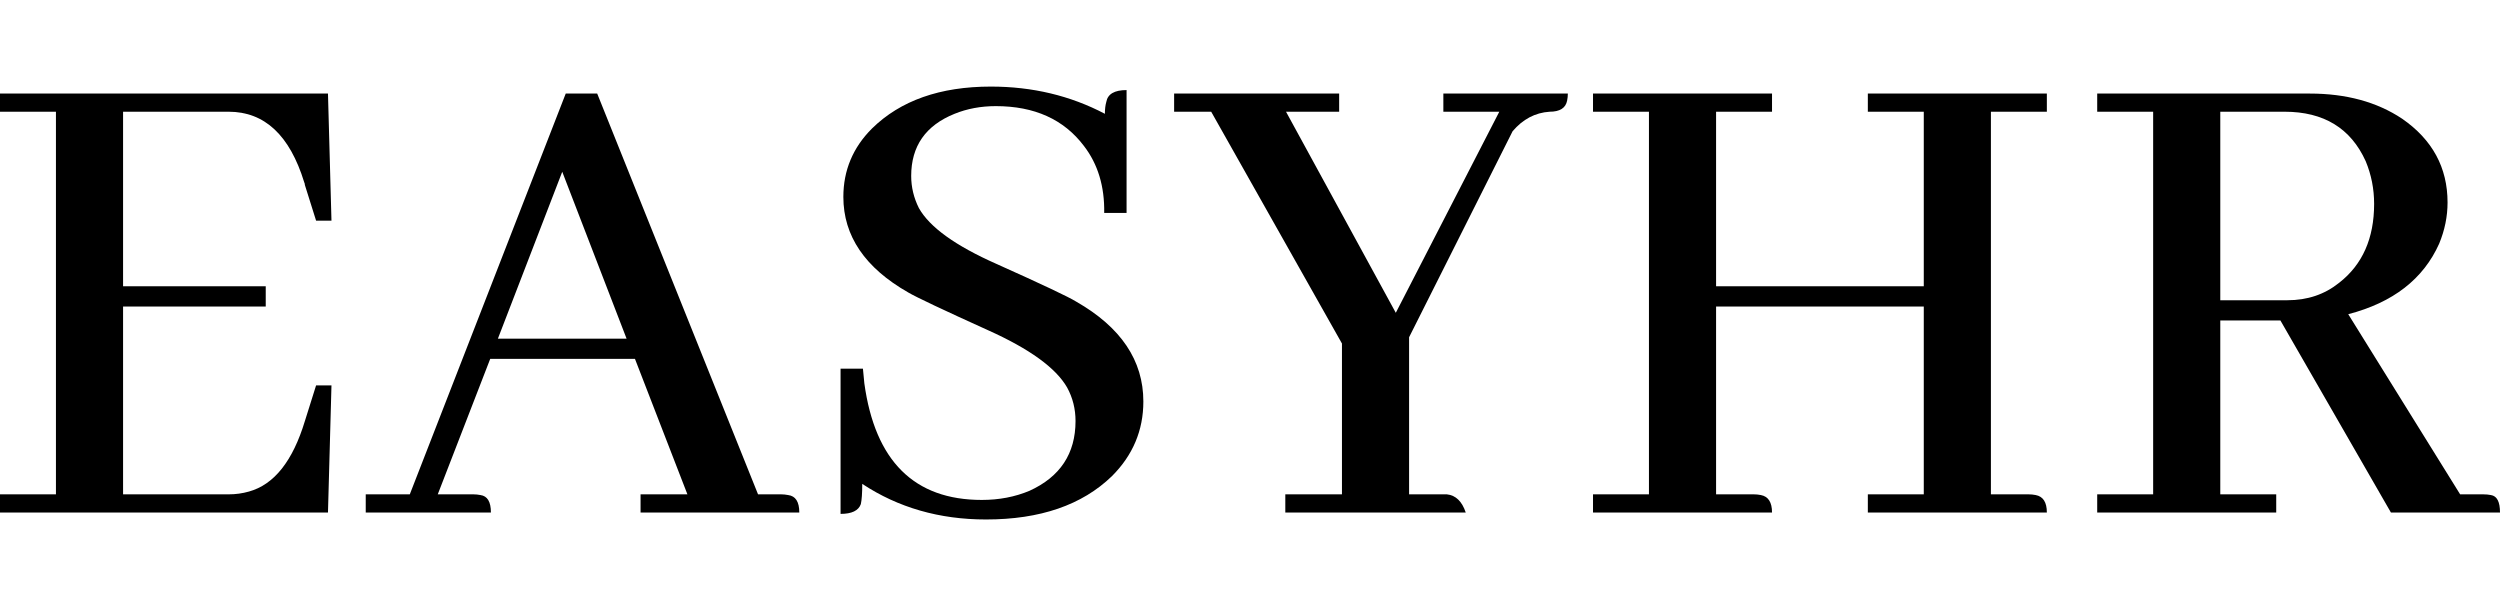 <svg xmlns="http://www.w3.org/2000/svg" width="231" height="56" viewBox="0 0 231 56" fill="none"><path d="M30.628 20.387H29.206L28.172 17.097C28.172 17.011 28.151 16.925 28.108 16.839C26.772 12.495 24.446 10.323 21.129 10.323H11.372V26.452H24.554V28.323H11.372V45.677H21.129C21.775 45.677 22.4 45.591 23.003 45.419C25.329 44.774 27.052 42.602 28.172 38.903L29.206 35.613H30.628L30.305 47.355H0V45.677H5.169V10.323H0V8.645H30.305L30.628 20.387Z" fill="black"></path><path d="M73.855 47.355H59.188V45.677H63.517L58.671 33.161H45.295L40.449 45.677H43.745C43.96 45.677 44.175 45.699 44.391 45.742C45.037 45.828 45.36 46.366 45.36 47.355H33.794V45.677H37.865L52.274 8.645H55.181L70.043 45.677H72.175C72.391 45.677 72.606 45.699 72.822 45.742C73.511 45.828 73.855 46.366 73.855 47.355ZM57.895 31.29L51.951 15.871L46.006 31.29H57.895Z" fill="black"></path><path d="M105.646 37.097C105.646 39.763 104.677 42.065 102.738 44C99.981 46.667 96.105 48 91.108 48C86.8 48 82.988 46.903 79.671 44.71C79.671 45.57 79.628 46.194 79.541 46.581C79.326 47.183 78.701 47.484 77.668 47.484V34.065H79.735C79.778 34.495 79.822 34.946 79.865 35.419C80.855 42.602 84.474 46.194 90.72 46.194C92.314 46.194 93.778 45.914 95.114 45.355C97.957 44.065 99.379 41.914 99.379 38.903C99.379 37.785 99.12 36.753 98.603 35.806C97.569 34 95.135 32.237 91.302 30.516C87.123 28.624 84.668 27.462 83.935 27.032C79.929 24.753 77.926 21.806 77.926 18.194C77.926 15.742 78.809 13.634 80.575 11.871C83.203 9.29 86.865 8 91.56 8C95.394 8 98.905 8.839 102.092 10.516C102.092 10.086 102.135 9.72 102.222 9.419C102.351 8.688 102.975 8.323 104.095 8.323V19.677H102.028C102.071 17.226 101.446 15.161 100.154 13.484C98.302 11.032 95.588 9.806 92.012 9.806C90.634 9.806 89.363 10.043 88.2 10.516C85.529 11.591 84.194 13.505 84.194 16.258C84.194 17.29 84.431 18.28 84.905 19.226C85.895 20.989 88.286 22.71 92.077 24.387C96.299 26.28 98.754 27.441 99.443 27.871C103.578 30.237 105.646 33.312 105.646 37.097Z" fill="black"></path><path d="M135.434 47.355H118.763V45.677H123.997V31.742L111.914 10.323H108.489V8.645H123.738V10.323H118.828L128.972 28.903L138.535 10.323H133.366V8.645H144.868C144.868 8.86 144.846 9.075 144.803 9.29C144.674 9.978 144.135 10.323 143.188 10.323C141.852 10.409 140.711 11.011 139.763 12.129L130.2 31.161V45.677H133.689C134.508 45.763 135.089 46.323 135.434 47.355Z" fill="black"></path><path d="M163.735 47.355H147.194V45.677H152.363V10.323H147.194V8.645H163.735V10.323H158.566V26.452H177.757V10.323H172.588V8.645H189.129V10.323H183.96V45.677H187.449C187.665 45.677 187.88 45.699 188.095 45.742C188.785 45.871 189.129 46.409 189.129 47.355H172.588V45.677H177.757V28.323H158.566V45.677H162.055C162.271 45.677 162.486 45.699 162.702 45.742C163.391 45.871 163.735 46.409 163.735 47.355Z" fill="black"></path><path d="M210.323 47.355H193.782V45.677H198.951V10.323H193.782V8.645H213.425C216.785 8.645 219.628 9.419 221.954 10.968C224.754 12.903 226.154 15.484 226.154 18.71C226.154 20 225.895 21.269 225.378 22.516C223.914 25.785 221.114 27.957 216.978 29.032L227.317 45.677H229.449C229.708 45.677 229.945 45.699 230.16 45.742C230.72 45.828 231 46.366 231 47.355H220.92L210.711 29.613H205.154V45.677H210.323V47.355ZM211.098 10.323H205.154V27.742H211.357C213.209 27.742 214.803 27.204 216.138 26.129C218.292 24.452 219.369 22.021 219.369 18.839C219.369 17.462 219.111 16.151 218.594 14.903C217.215 11.85 214.717 10.323 211.098 10.323Z" fill="black"></path></svg>